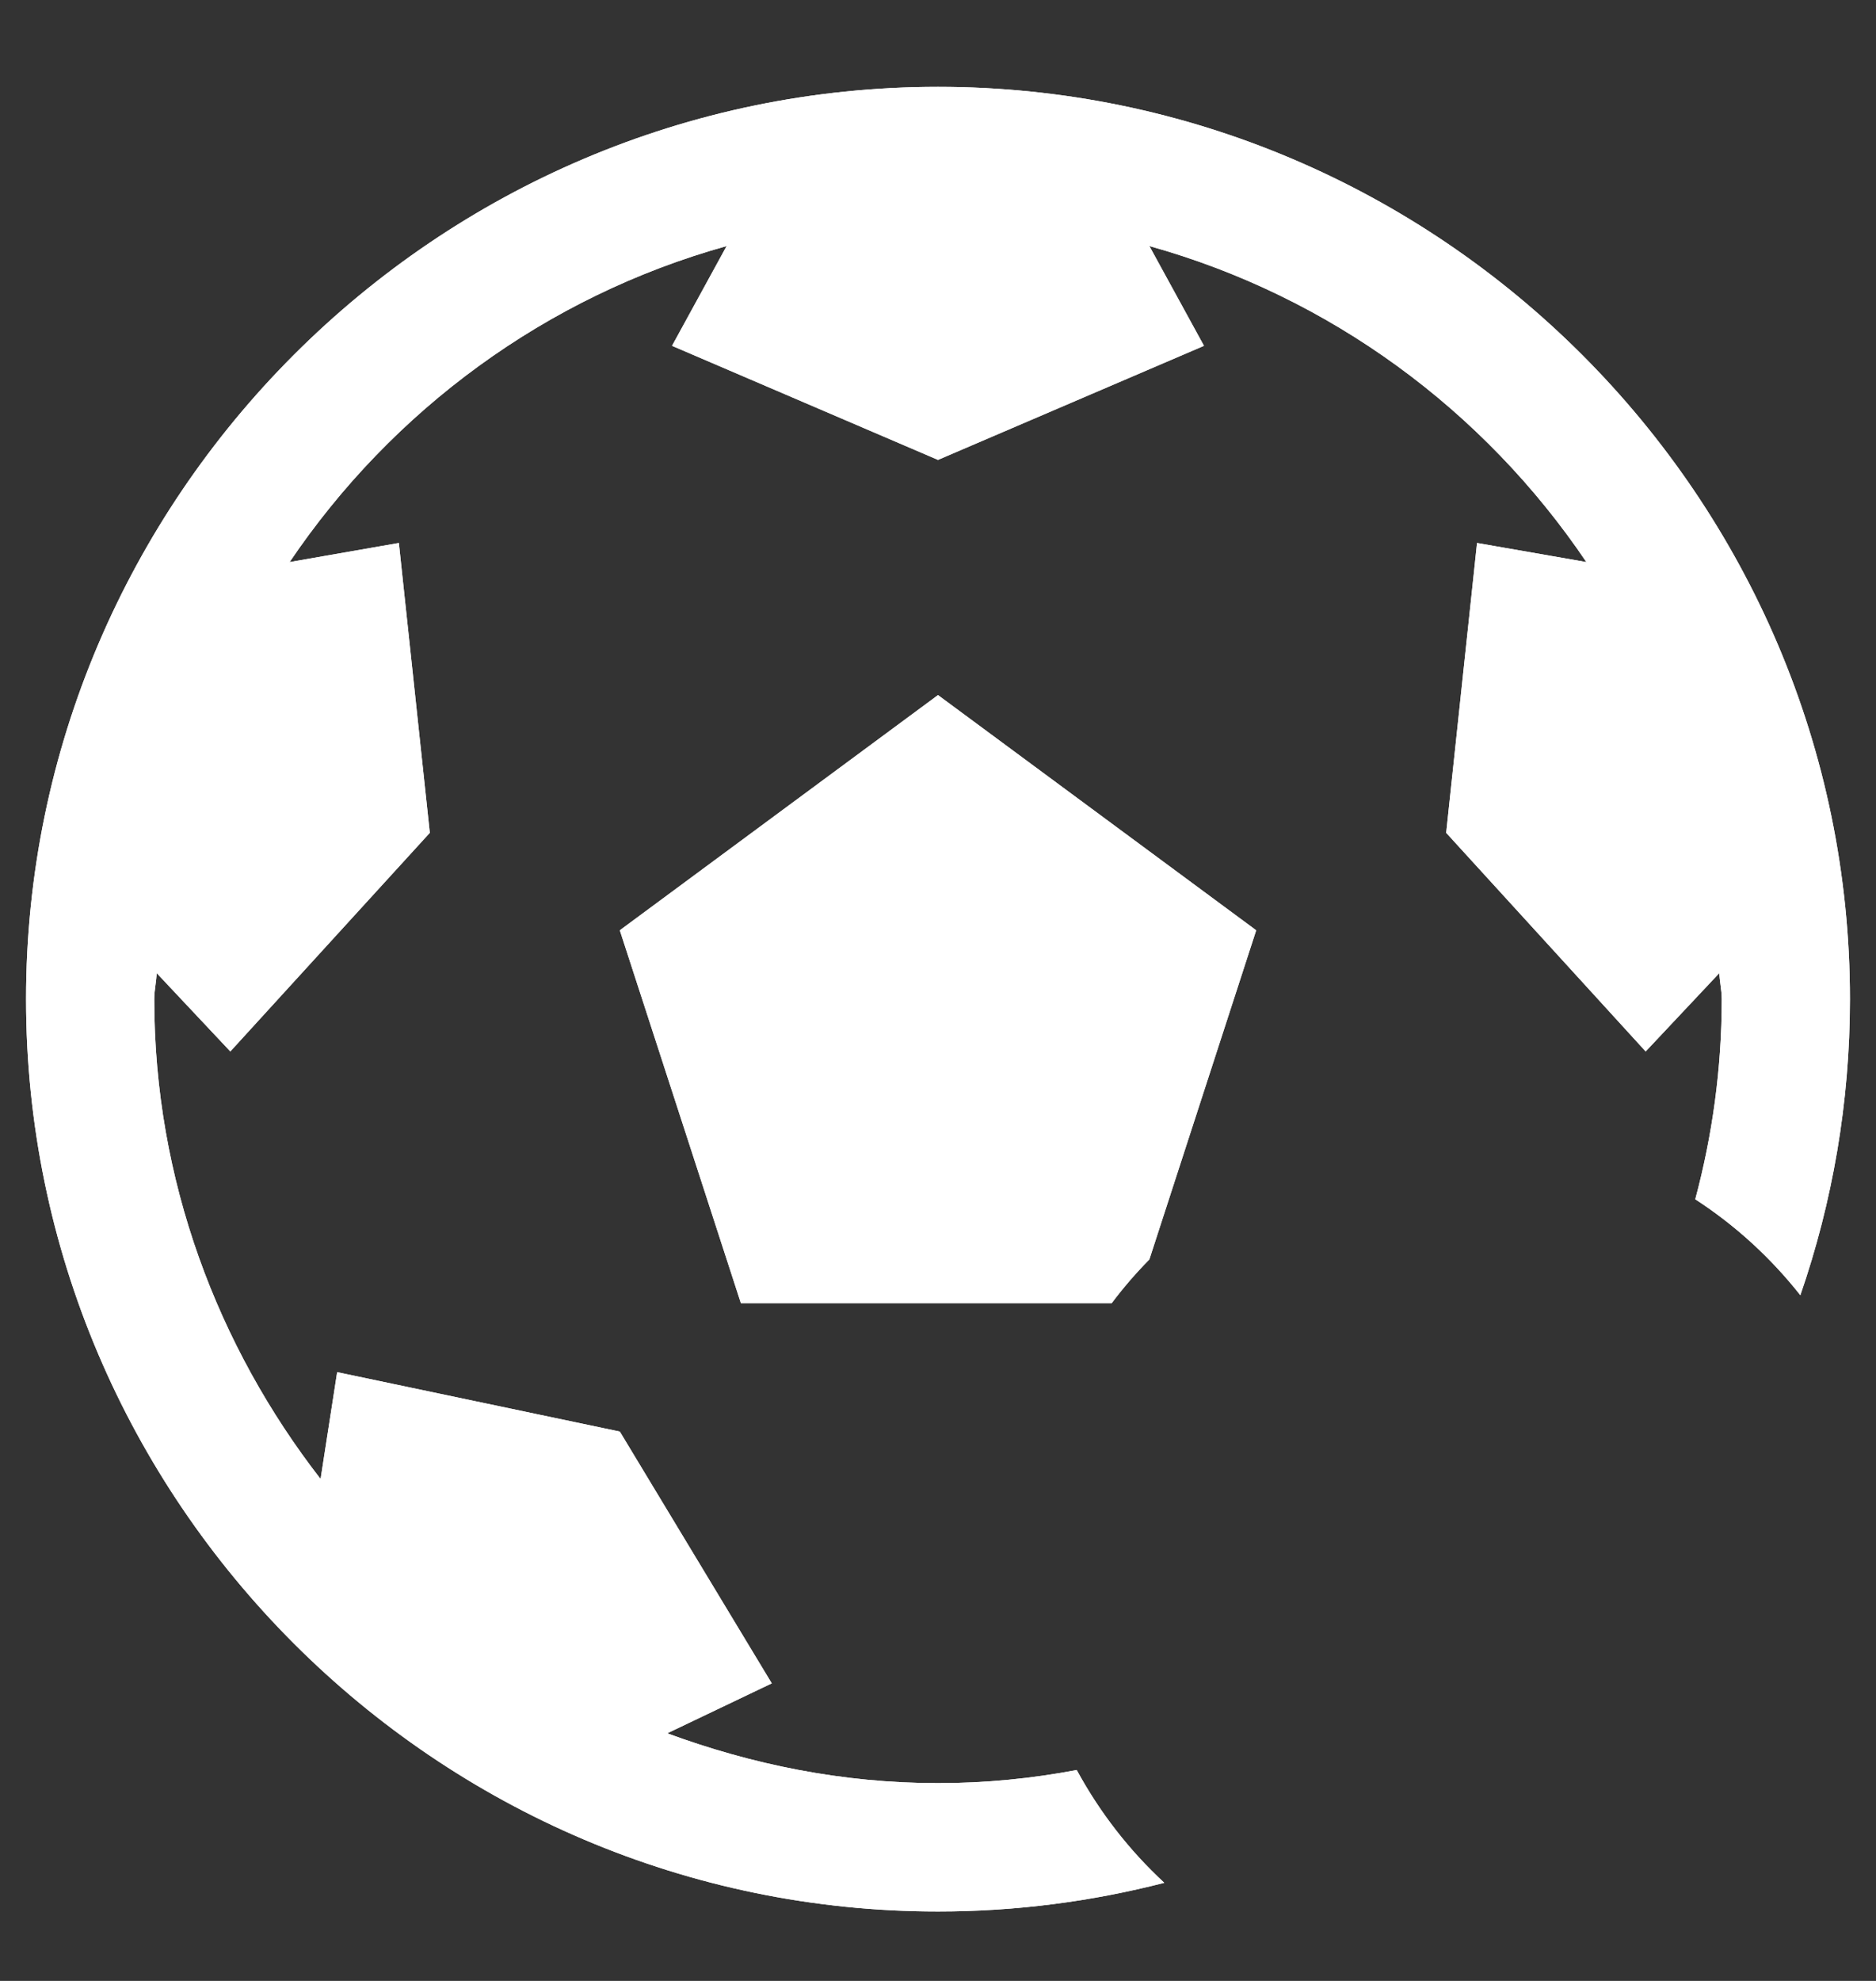 <svg width="18" height="19" viewBox="0 0 18 19" fill="none" xmlns="http://www.w3.org/2000/svg">
<rect x="0" y="0" width="18" height="19" fill="#333333" stroke="none"/>
<path fill-rule="evenodd" clip-rule="evenodd" d="M0.25 9.584C0.25 4.77 4.186 0.833 9 0.833C13.814 0.833 17.75 4.77 17.75 9.584C17.75 10.576 17.582 11.532 17.274 12.423C16.991 12.064 16.65 11.752 16.266 11.503C16.43 10.89 16.52 10.247 16.52 9.584C16.52 9.537 16.514 9.492 16.508 9.446C16.503 9.408 16.498 9.371 16.497 9.333L15.79 10.085L13.876 7.988L14.172 5.208L15.221 5.391C14.238 3.935 12.763 2.844 11.028 2.36L11.552 3.317L9 4.411L6.448 3.317L6.972 2.36C5.237 2.844 3.762 3.935 2.779 5.391L3.827 5.208L4.124 7.988L2.21 10.085L1.503 9.333C1.502 9.371 1.497 9.408 1.492 9.446C1.486 9.492 1.48 9.537 1.48 9.584C1.48 11.321 2.09 12.916 3.076 14.186L3.235 13.161L5.947 13.731L7.405 16.146L6.402 16.625C7.214 16.924 8.083 17.103 9 17.103C9.456 17.103 9.9 17.059 10.331 16.977C10.551 17.383 10.835 17.748 11.171 18.059C10.476 18.238 9.749 18.334 9 18.334C4.186 18.334 0.25 14.397 0.25 9.584ZM11.028 12.08C10.898 12.212 10.777 12.352 10.666 12.5H7.109L5.947 8.923L9 6.667L12.053 8.923L11.028 12.08Z" fill="white"/>
<path fill-rule="evenodd" clip-rule="evenodd" d="M0.25 9.584C0.25 4.77 4.186 0.833 9 0.833C13.814 0.833 17.75 4.77 17.75 9.584C17.75 10.576 17.582 11.532 17.274 12.423C16.991 12.064 16.65 11.752 16.266 11.503C16.43 10.89 16.52 10.247 16.52 9.584C16.52 9.537 16.514 9.492 16.508 9.446C16.503 9.408 16.498 9.371 16.497 9.333L15.79 10.085L13.876 7.988L14.172 5.208L15.221 5.391C14.238 3.935 12.763 2.844 11.028 2.36L11.552 3.317L9 4.411L6.448 3.317L6.972 2.36C5.237 2.844 3.762 3.935 2.779 5.391L3.827 5.208L4.124 7.988L2.21 10.085L1.503 9.333C1.502 9.371 1.497 9.408 1.492 9.446C1.486 9.492 1.48 9.537 1.48 9.584C1.48 11.321 2.09 12.916 3.076 14.186L3.235 13.161L5.947 13.731L7.405 16.146L6.402 16.625C7.214 16.924 8.083 17.103 9 17.103C9.456 17.103 9.9 17.059 10.331 16.977C10.551 17.383 10.835 17.748 11.171 18.059C10.476 18.238 9.749 18.334 9 18.334C4.186 18.334 0.25 14.397 0.25 9.584ZM11.028 12.08C10.898 12.212 10.777 12.352 10.666 12.5H7.109L5.947 8.923L9 6.667L12.053 8.923L11.028 12.08Z" fill="white"/>
</svg>
